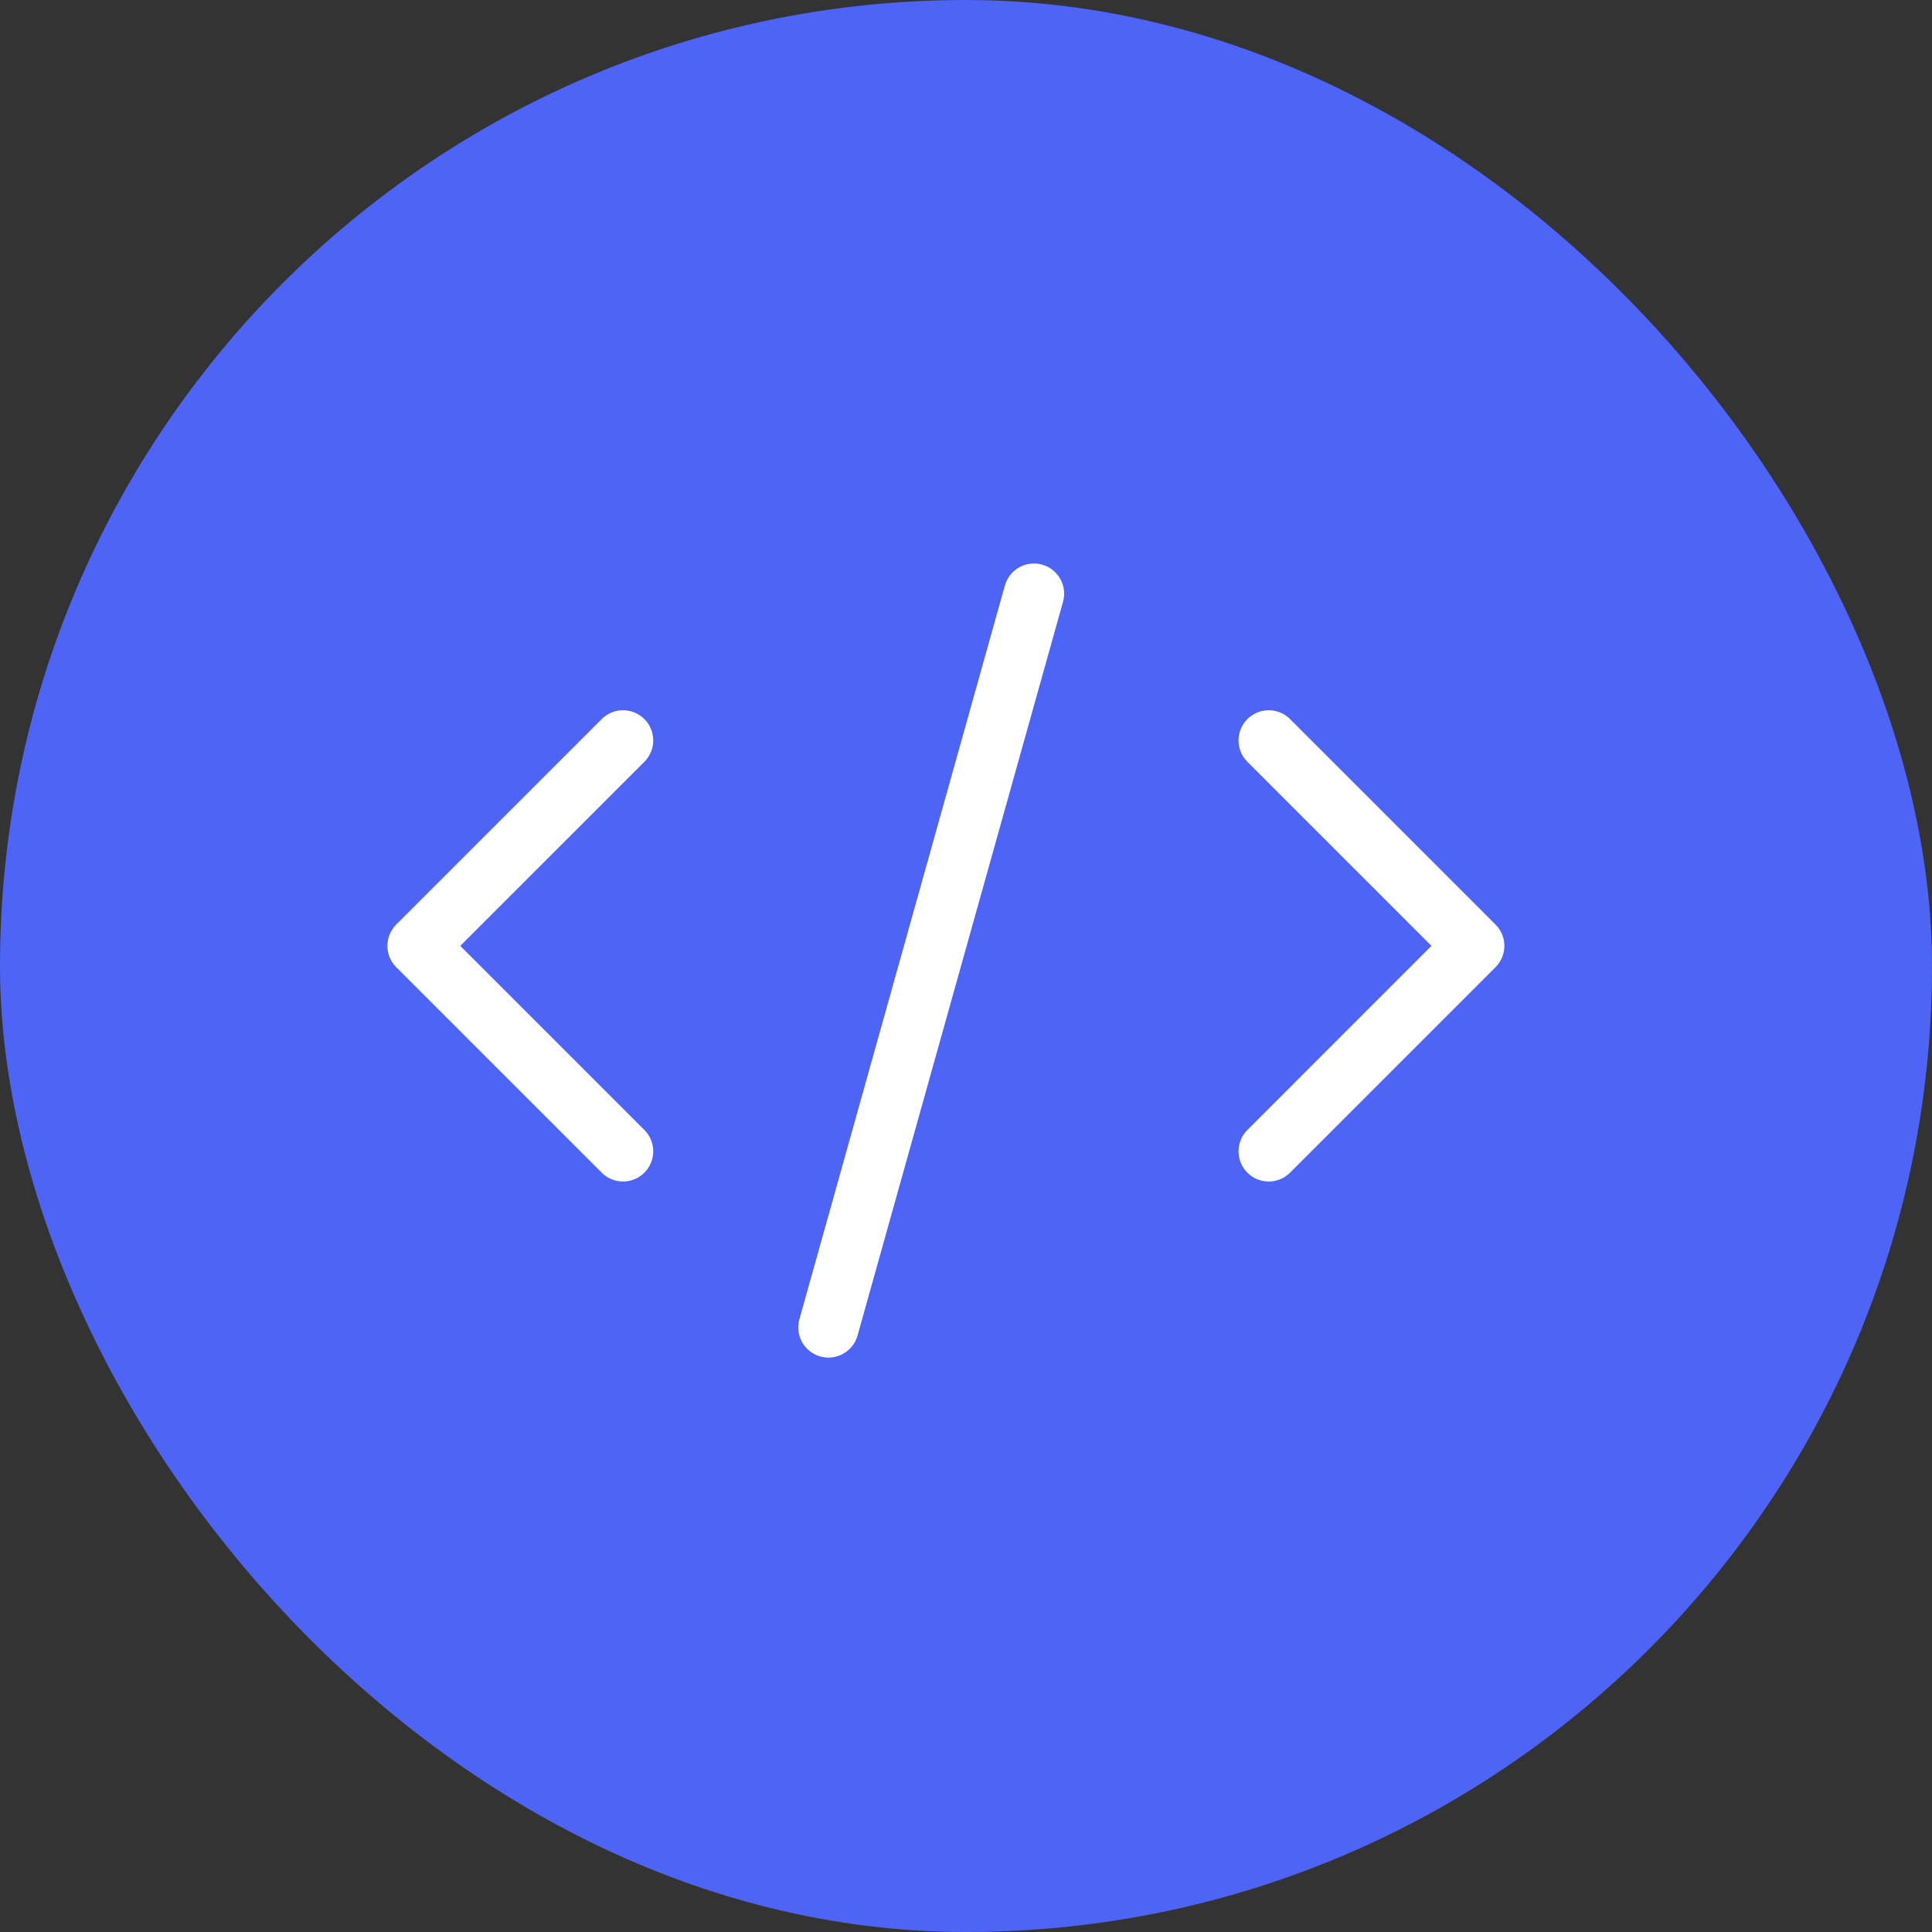 <svg width="48" height="48" viewBox="0 0 48 48" fill="none" xmlns="http://www.w3.org/2000/svg">
<rect x="0" y="0" width="48" height="48" fill="#333333" stroke="none"/>
<rect width="48" height="48" rx="24" fill="#4D64F6"/>
<path d="M25.688 14.75L20.583 32.979M15.479 18.396L10.375 23.5L15.479 28.604M31.521 18.396L36.625 23.5L31.521 28.604" stroke="white" stroke-width="1.5" stroke-linecap="round" stroke-linejoin="round"/>
</svg>
